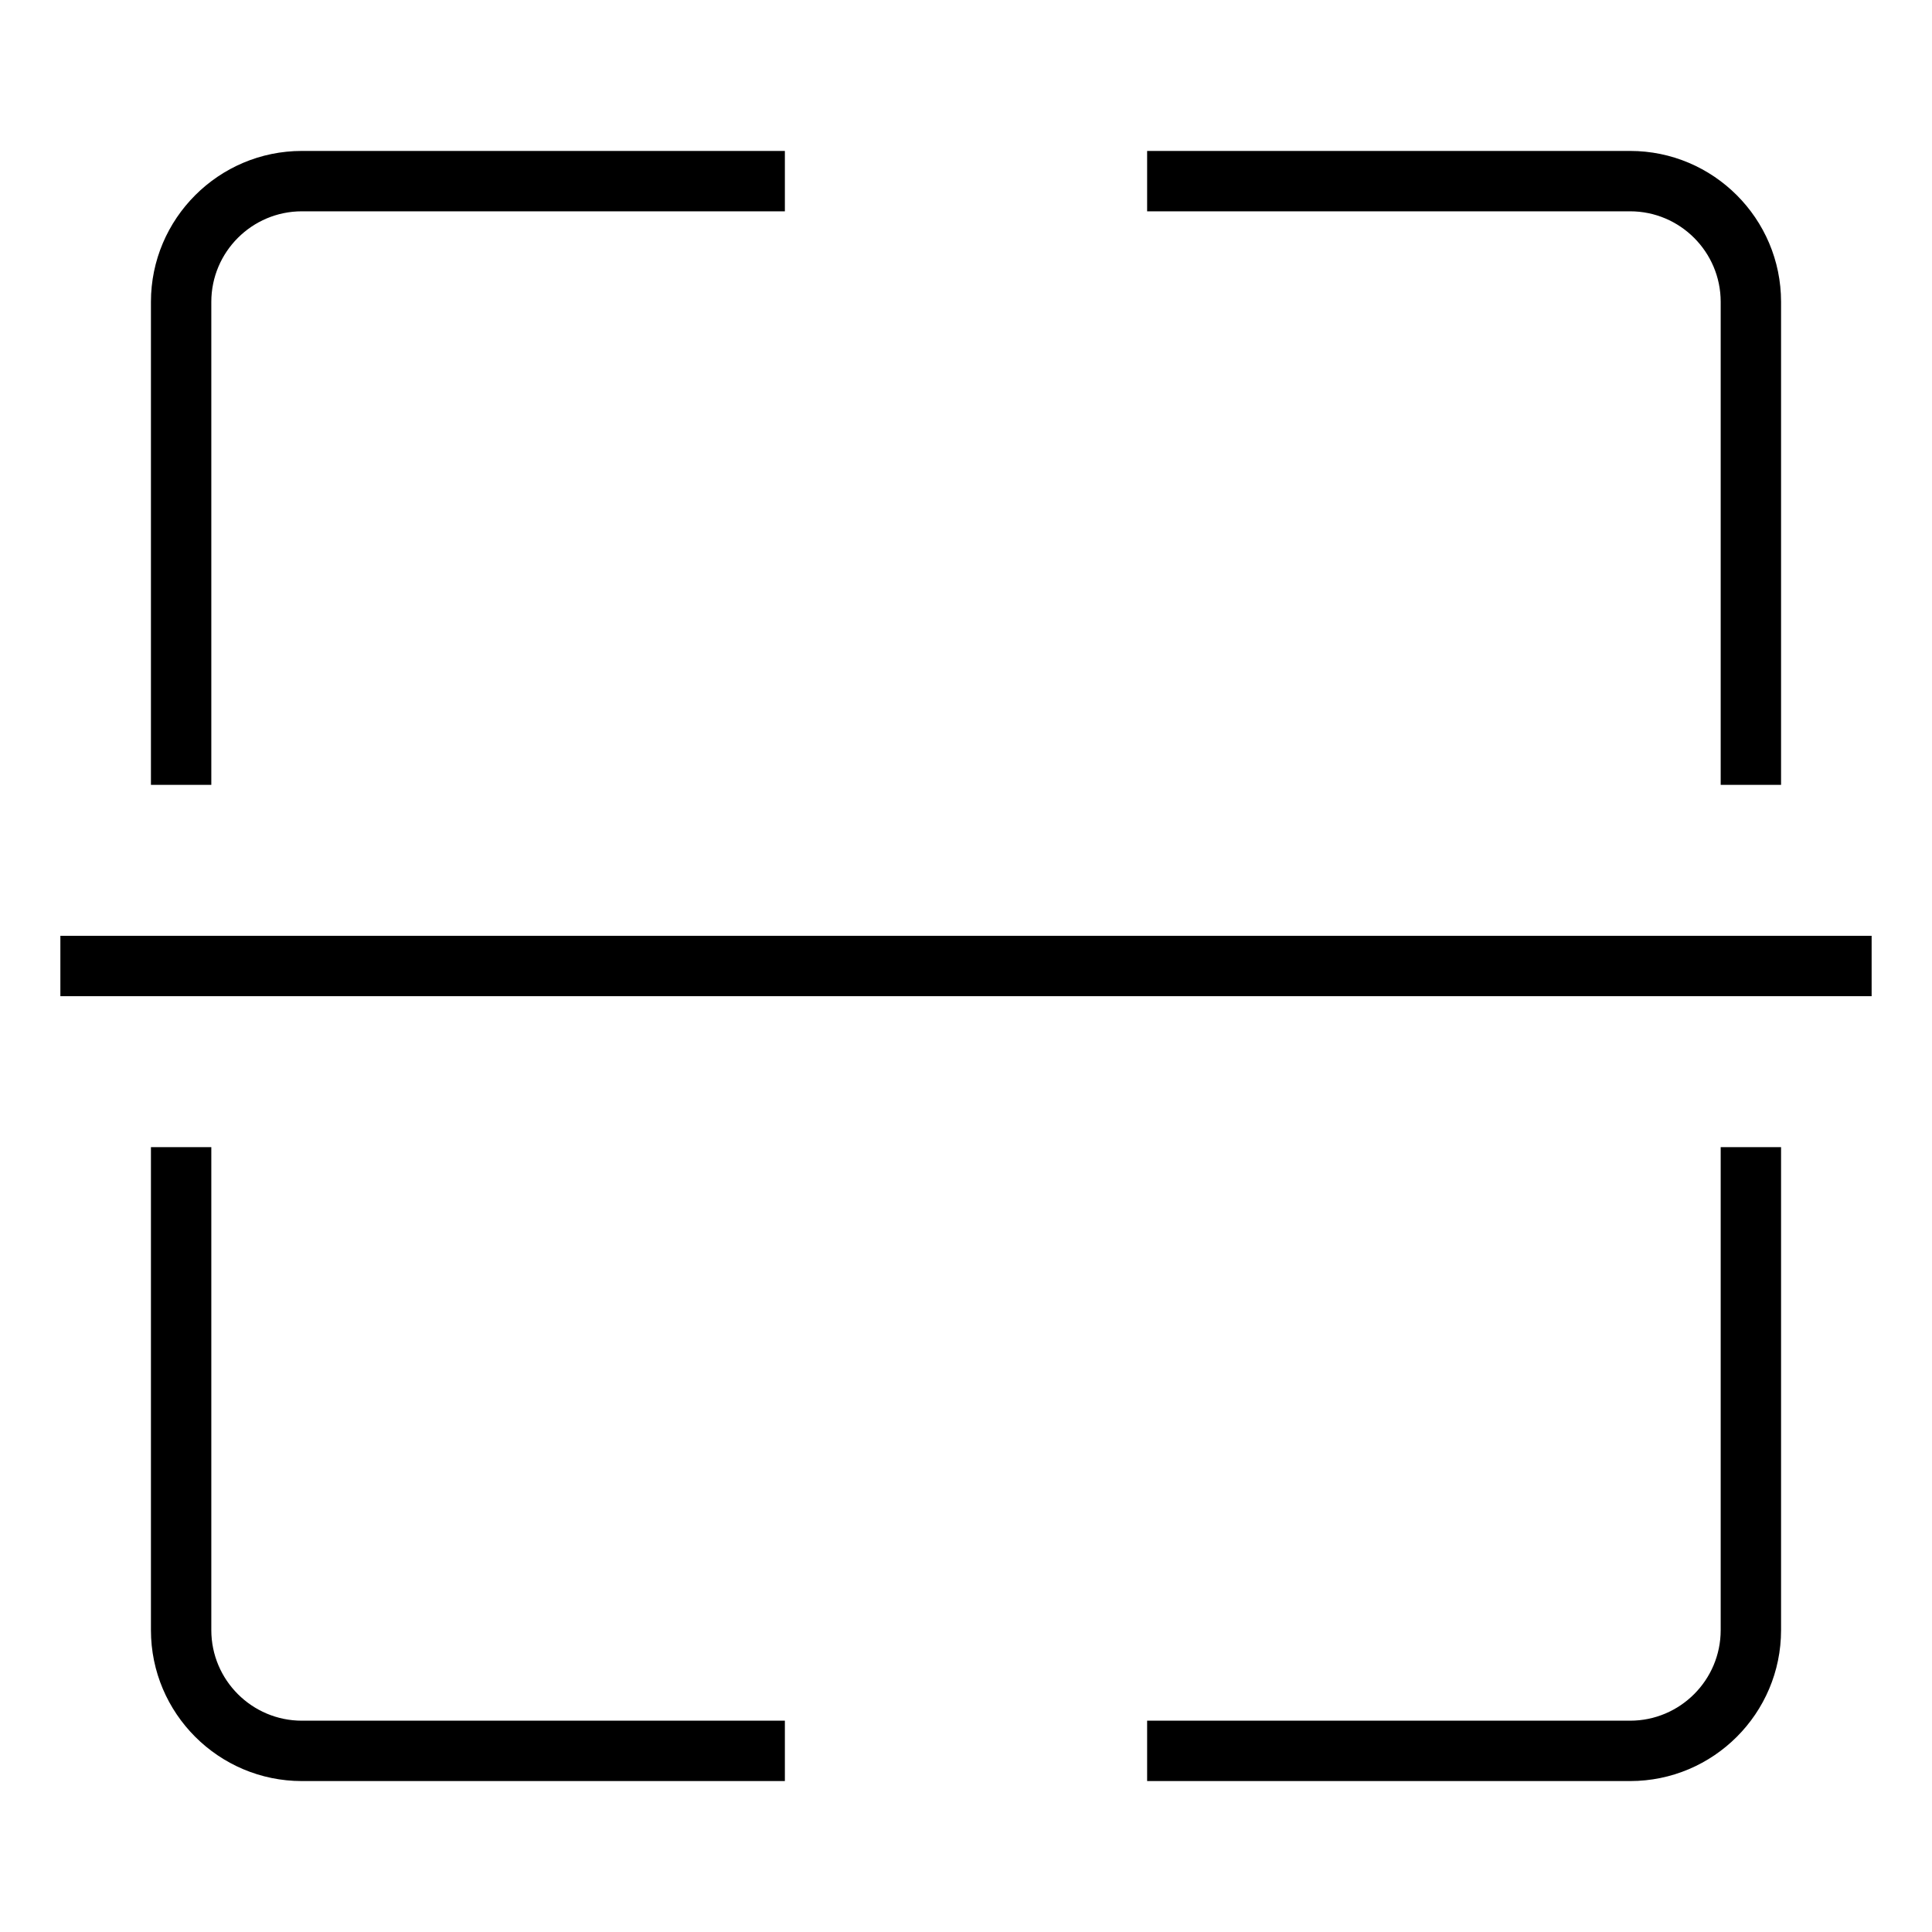 <svg width="32" height="32" viewBox="0 0 32 32" fill="none" xmlns="http://www.w3.org/2000/svg">
<path d="M3.5 27V19H2.5V27C2.5 28.379 3.622 29.5 5 29.5H13V28.5H5C4.173 28.5 3.5 27.827 3.5 27Z" fill="black"/>
<path d="M28.5 27C28.5 27.827 27.827 28.5 27 28.5H19V29.5H27C28.379 29.5 29.5 28.379 29.5 27V19H28.5V27Z" fill="black"/>
<path d="M28.5 5V13H29.5V5C29.5 3.622 28.379 2.5 27 2.5H19V3.5H27C27.827 3.5 28.5 4.173 28.5 5Z" fill="black"/>
<path d="M3.5 5C3.5 4.173 4.173 3.5 5 3.5H13V2.5H5C3.622 2.5 2.5 3.622 2.5 5V13H3.5V5Z" fill="black"/>
<path d="M31 15.5H1V16.5H31V15.5Z" fill="black"/>
</svg>
